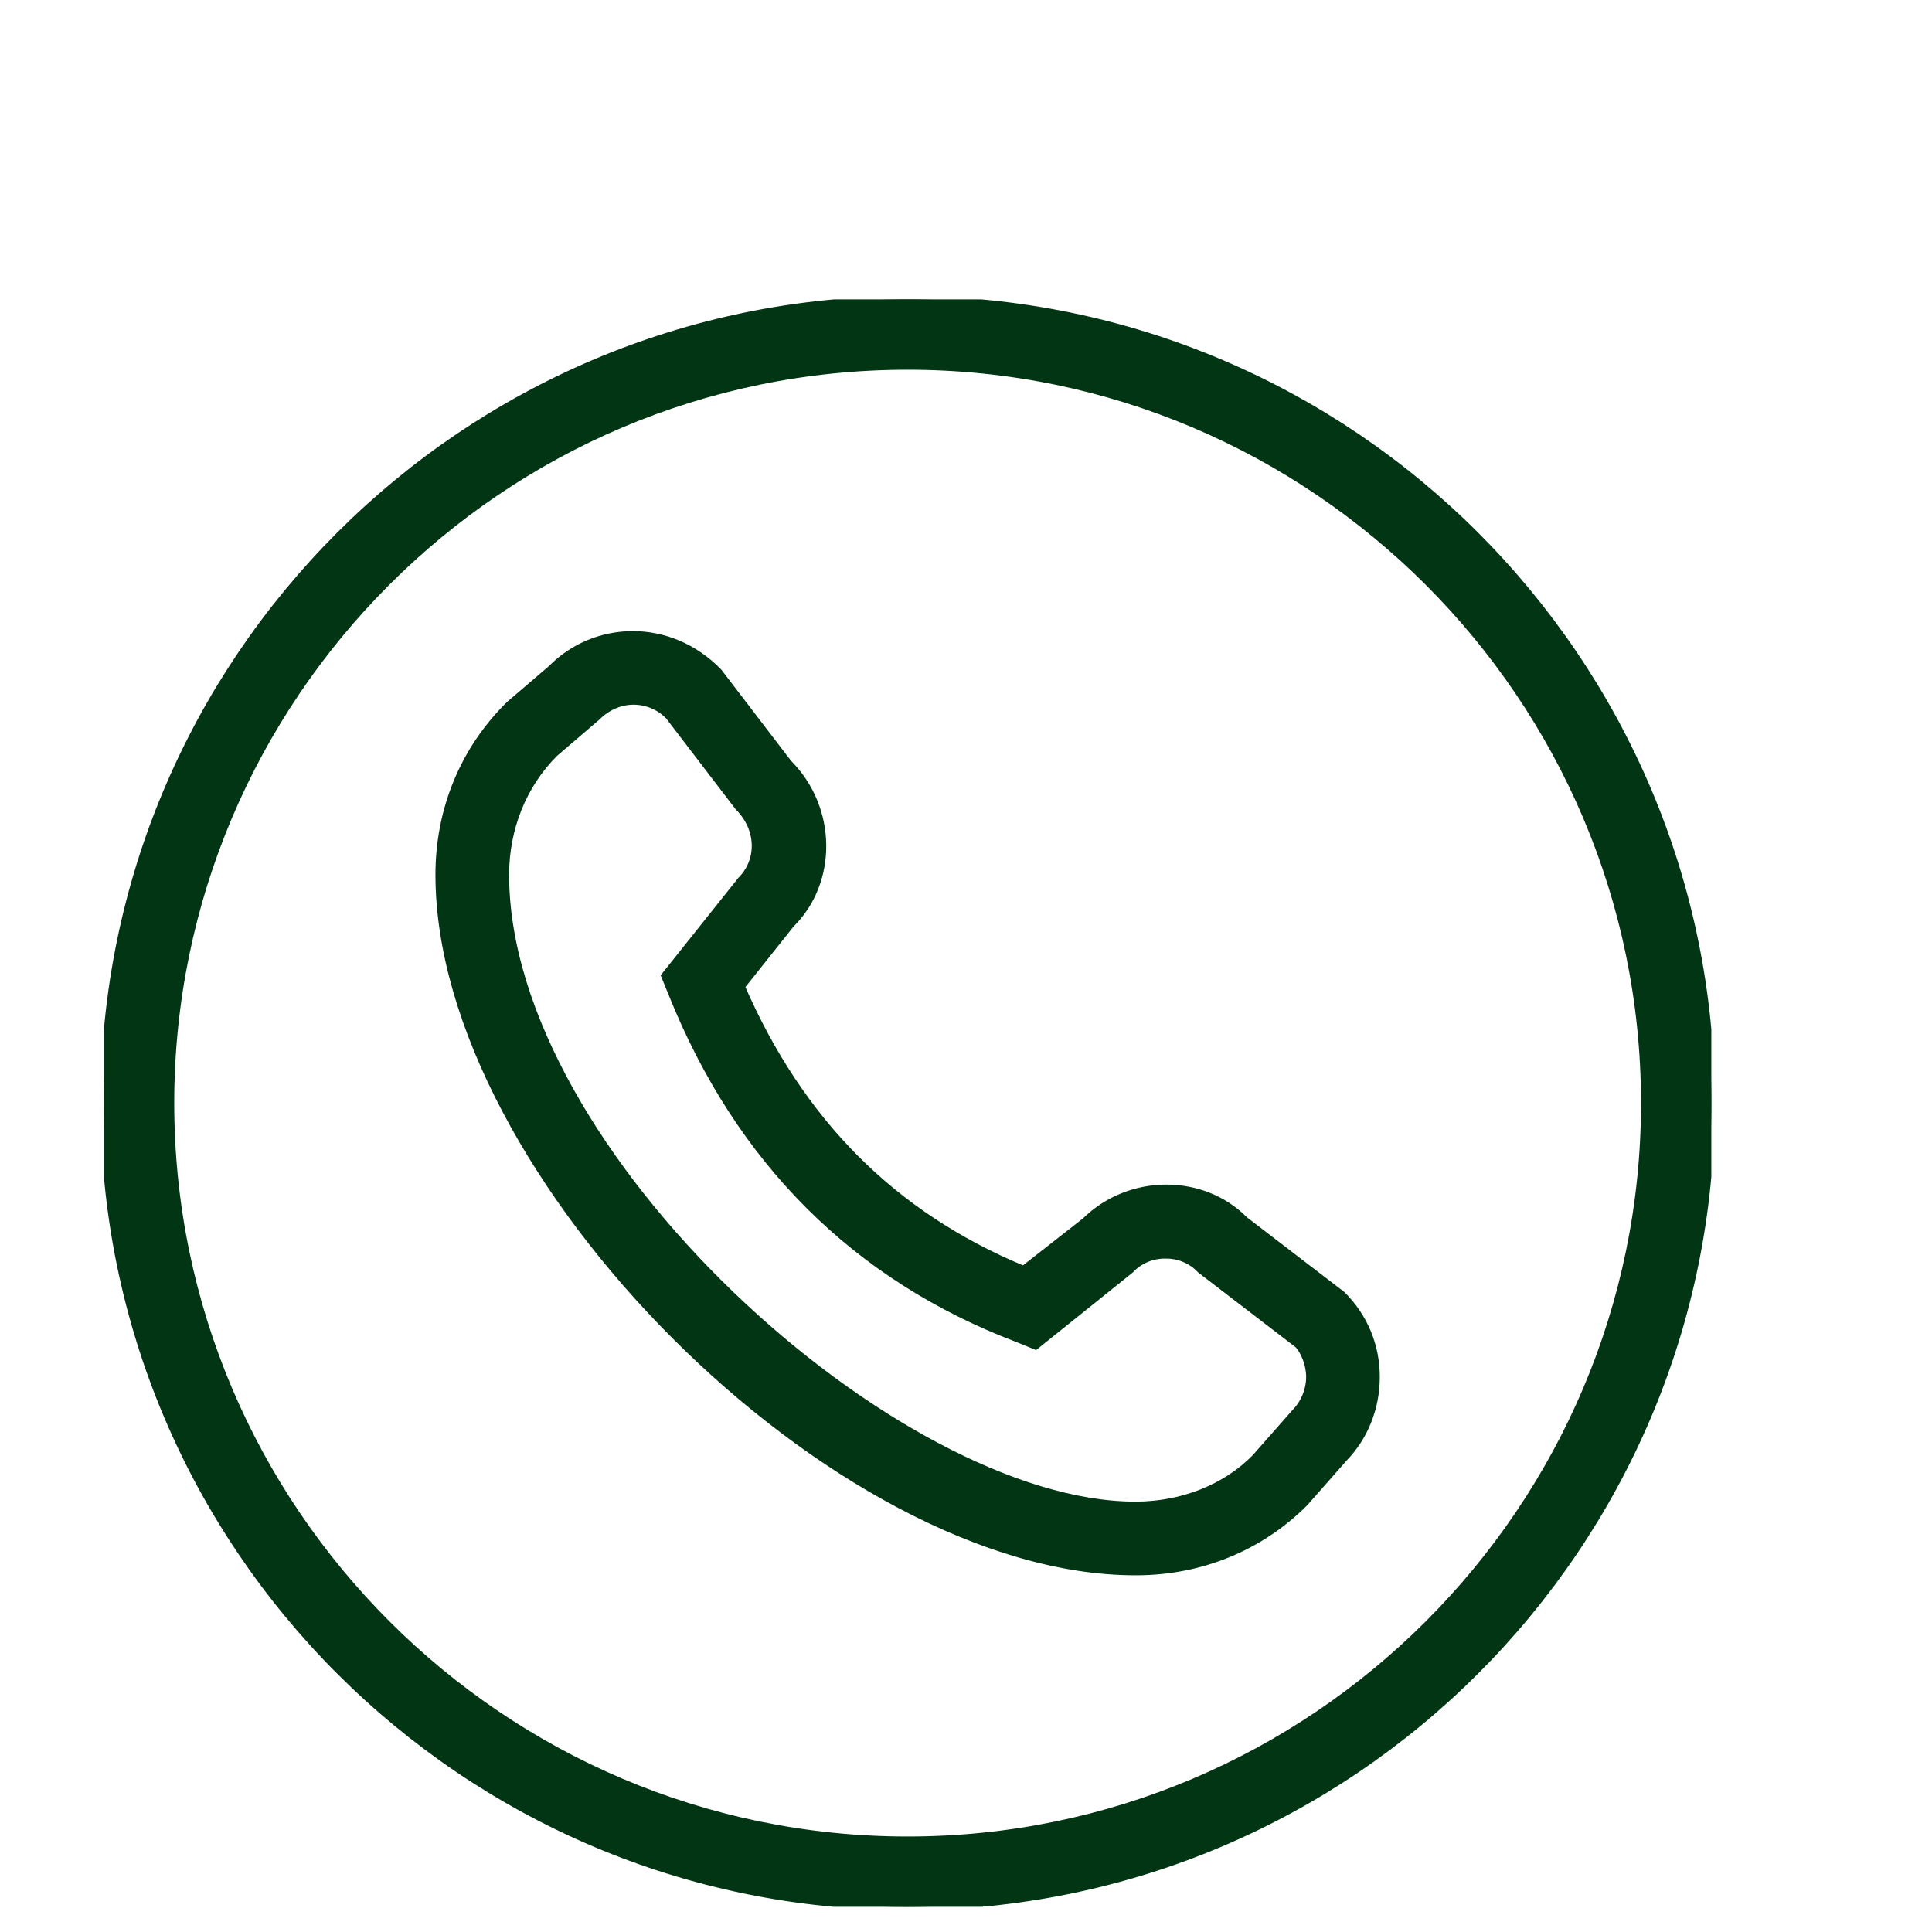 <?xml version="1.0" encoding="UTF-8"?> <svg xmlns="http://www.w3.org/2000/svg" xmlns:svg="http://www.w3.org/2000/svg" xmlns:xlink="http://www.w3.org/1999/xlink" width="24" height="24"><g class="layer"><title>Layer 1</title><use fill="#023514" id="svg_23" stroke="#023514" stroke-width="0.1" transform="matrix(-0.039 0 0 0.039 64.018 -221.696)" x="1096.39" xlink:href="#svg_21" y="5779.88"></use></g><defs><symbol xmlns="http://www.w3.org/2000/svg" data-name="Layer 1" height="512" id="svg_21" viewBox="0 0 24 24" width="512"><path d="m12,24c-6.62,0 -12,-5.38 -12,-12s5.38,-12 12,-12s12,5.38 12,12s-5.38,12 -12,12zm0,-23c-6.06,0 -11,4.94 -11,11s4.94,11 11,11s11,-4.94 11,-11s-4.93,-11 -11,-11zm-3.41,18c-0.96,0 -1.85,-0.36 -2.52,-1.03l-0.59,-0.67c-0.3,-0.31 -0.48,-0.74 -0.48,-1.21s0.18,-0.9 0.51,-1.23l1.46,-1.12c0.62,-0.63 1.71,-0.64 2.38,0.02l0.92,0.72c1.95,-0.81 3.33,-2.2 4.21,-4.22l-0.74,-0.93c-0.64,-0.63 -0.64,-1.73 0.04,-2.41l1.04,-1.36c0.74,-0.76 1.85,-0.71 2.5,-0.05l0.63,0.54c0.69,0.68 1.05,1.58 1.05,2.54c0,4.48 -5.93,10.41 -10.4,10.41l-0.01,0zm-0.44,-4.73c-0.19,0 -0.38,0.07 -0.52,0.22l-1.46,1.12c-0.09,0.1 -0.17,0.29 -0.17,0.48s0.08,0.39 0.22,0.53l0.59,0.67c0.44,0.45 1.09,0.71 1.79,0.71c3.57,0 9.4,-5.25 9.4,-9.41c0,-0.69 -0.26,-1.34 -0.73,-1.81l-0.63,-0.54c-0.33,-0.33 -0.79,-0.3 -1.07,-0.02l-1.04,1.36c-0.33,0.33 -0.33,0.8 -0.04,1.09l1.14,1.43l-0.11,0.27c-1,2.49 -2.74,4.23 -5.16,5.15l-0.27,0.11l-1.42,-1.14c-0.14,-0.15 -0.33,-0.22 -0.52,-0.22z" id="svg_2"></path></symbol></defs></svg> 